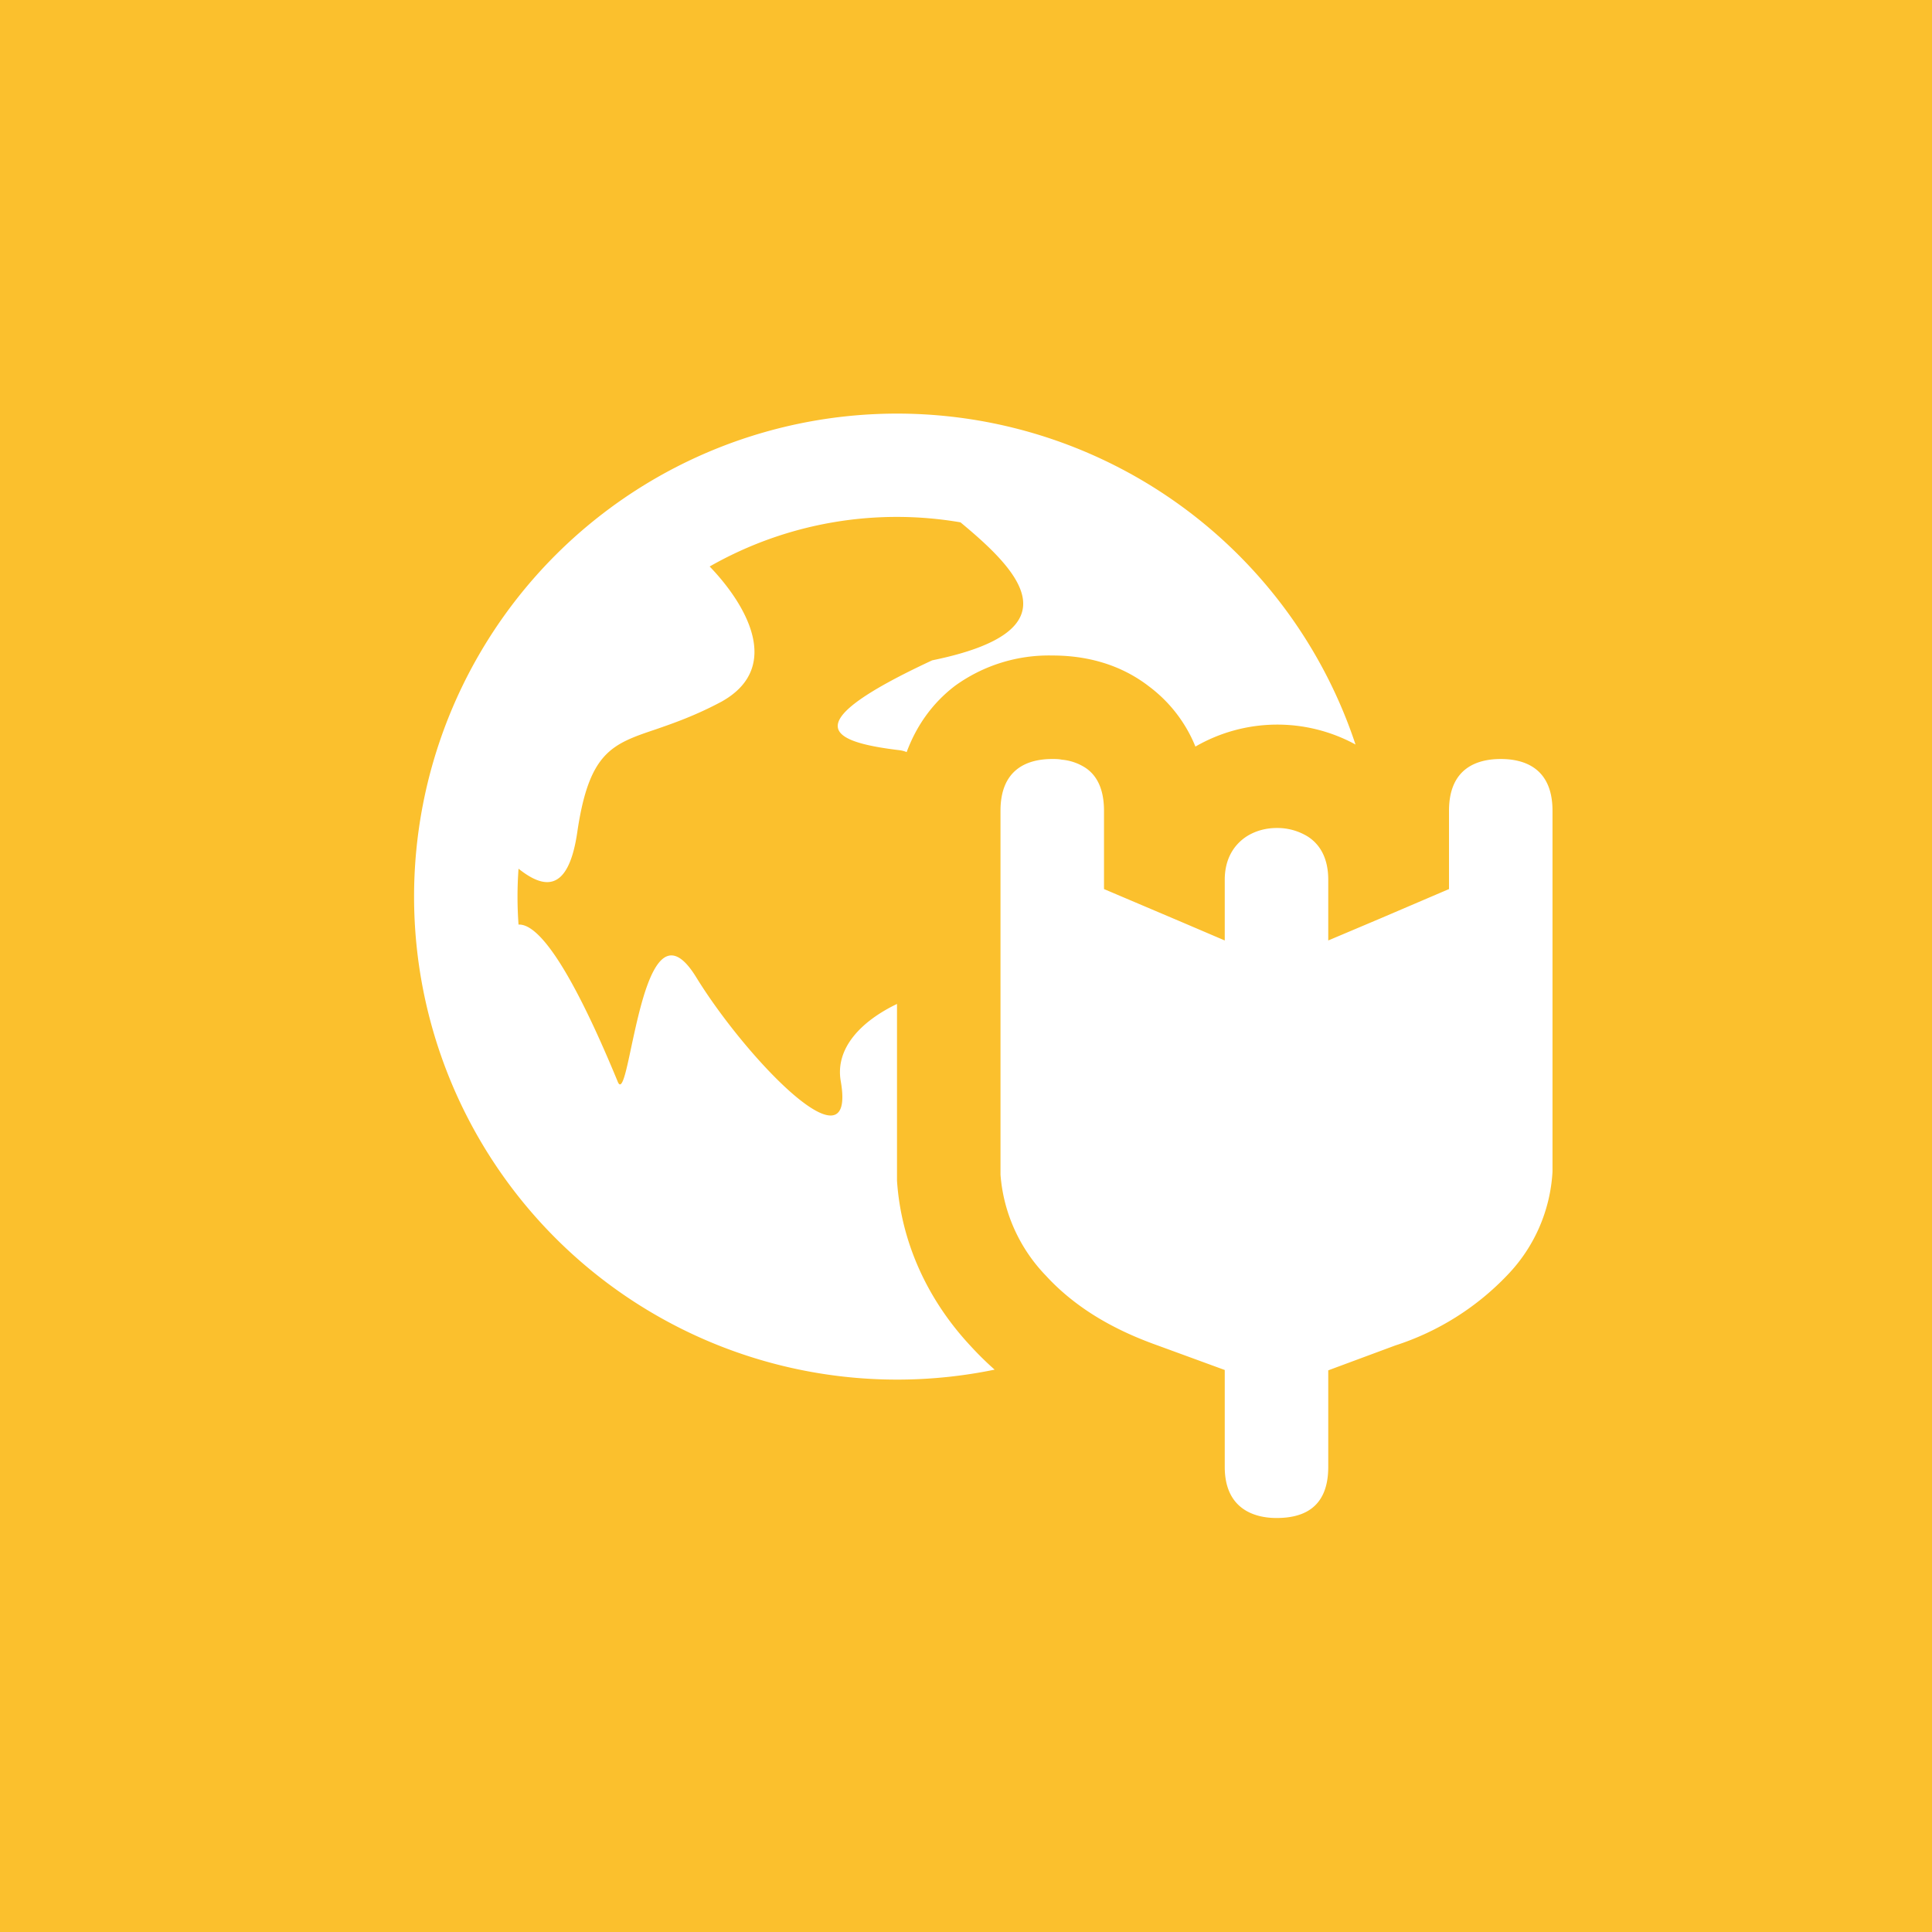 <!-- by TradingView --><svg width="56" height="56" viewBox="0 0 56 56" xmlns="http://www.w3.org/2000/svg"><path fill="#FBC02D" d="M0 0h56v56H0z"/><path d="M29 28.58v5.47a4.73 4.73 0 0 0 1.32 2.93c.54.59 1.23 1.1 2.02 1.5.39.2.8.37 1.22.52l1.94.71v2.81c0 1.19.82 1.48 1.5 1.48s1.5-.22 1.5-1.48v-2.8l1.94-.72a7.78 7.78 0 0 0 3.27-2.06A4.69 4.69 0 0 0 45 33.96V23.5c0-1.24-.82-1.5-1.5-1.5s-1.5.26-1.5 1.5v2.27l-2.01.86-1.49.63V25.5c0-.64-.25-1.03-.59-1.25A1.68 1.68 0 0 0 37 24c-.3 0-.62.08-.89.26-.35.24-.61.64-.61 1.24v1.76l-1.24-.53-2.26-.96V23.5c0-.65-.22-1.03-.53-1.24a1.5 1.5 0 0 0-.69-.24c-.1-.02-.19-.02-.28-.02-.68 0-1.5.26-1.5 1.5v5.08Zm-3 5.56V29.1c-1.02.49-1.8 1.27-1.63 2.24.47 2.69-2.76-.68-4.2-3.03-1.07-1.72-1.55.55-1.87 2.03-.16.76-.28 1.32-.4 1-1.47-3.56-2.36-4.57-2.87-4.54a11.13 11.13 0 0 1 0-1.62c.68.54 1.43.77 1.7-1.04.34-2.34 1-2.57 2.28-3 .52-.18 1.15-.4 1.9-.8 1.8-1 .7-2.84-.34-3.92a10.95 10.95 0 0 1 7.27-1.28c1.7 1.41 3.39 3.14-.82 4-3.95 1.84-3.02 2.35-.99 2.6.1.01.18.03.25.06.27-.73.72-1.4 1.4-1.92A4.64 4.64 0 0 1 30.5 19c.64 0 1.78.1 2.81.9a4.1 4.1 0 0 1 1.34 1.74 4.74 4.74 0 0 1 4.64-.06A14 14 0 1 0 28.83 39.7a9.3 9.3 0 0 1-.71-.7c-1.21-1.3-2-2.96-2.12-4.78v-.1Z" fill="#fff"/></svg>
